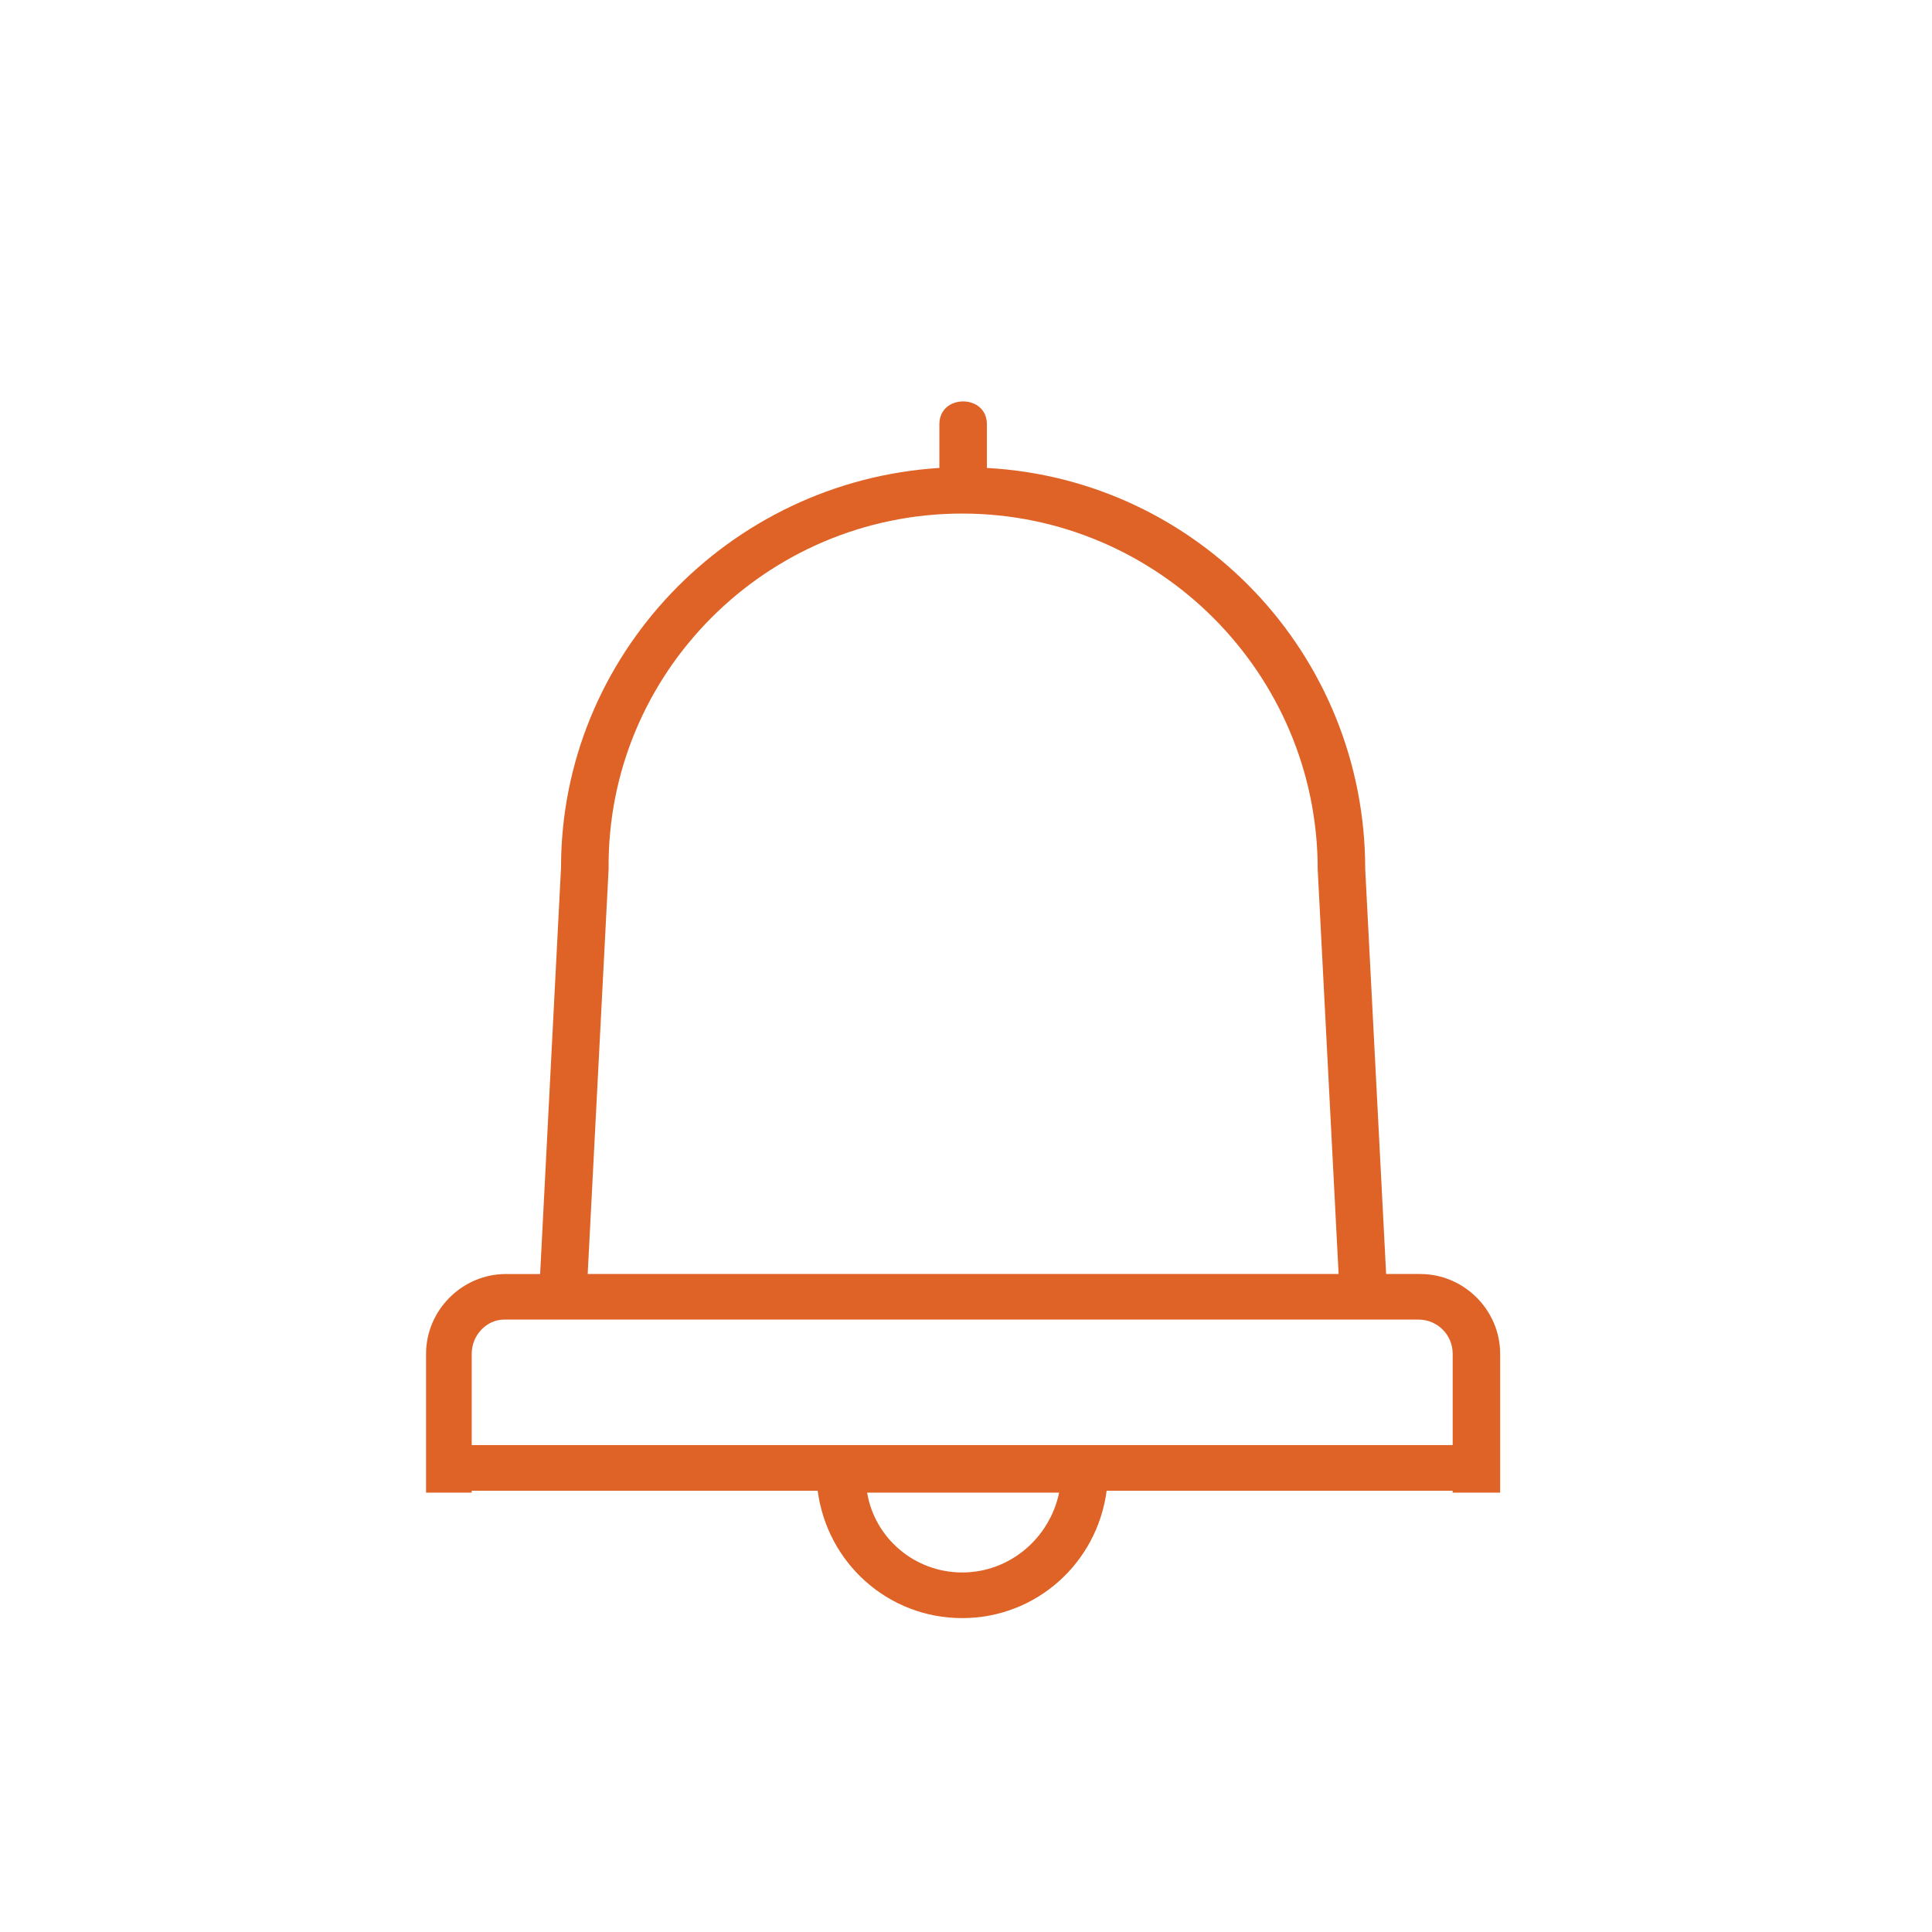 <?xml version="1.0" encoding="UTF-8"?>
<!-- Uploaded to: SVG Repo, www.svgrepo.com, Generator: SVG Repo Mixer Tools -->
<svg width="800px" height="800px" version="1.1" viewBox="144 144 512 512" xmlns="http://www.w3.org/2000/svg">
 <path d="m520.41 481.62h-9.07l-5.543-107.31c0-56.93-44.336-103.28-100.26-106.3v-11.586c0-8.062-12.594-8.062-12.594 0v11.586c-55.922 3.527-100.26 49.879-100.26 105.8l-5.543 107.82h-9.07c-11.586 0-21.16 9.574-21.16 21.16v36.777h12.094v-0.504h91.691c2.519 19.145 18.641 33.754 38.289 33.754 19.648 0 35.77-14.609 38.289-33.754h91.691v0.504h12.594v-36.777c0.008-11.59-9.566-21.16-21.152-21.16zm-121.42-201.52c51.891 0 94.211 42.32 94.211 94.211l5.543 107.31h-199l5.543-107.31c-0.508-51.895 41.812-94.211 93.707-94.211zm0 280.62c-12.594 0-23.176-9.07-25.191-21.16h50.883c-2.516 12.09-13.098 21.16-25.691 21.16zm-129.98-33.758v-24.184c0-5.039 4.031-9.07 8.566-9.07h242.33c5.039 0 9.07 4.031 9.07 9.07v24.184z" fill="#df6326"/>
</svg>